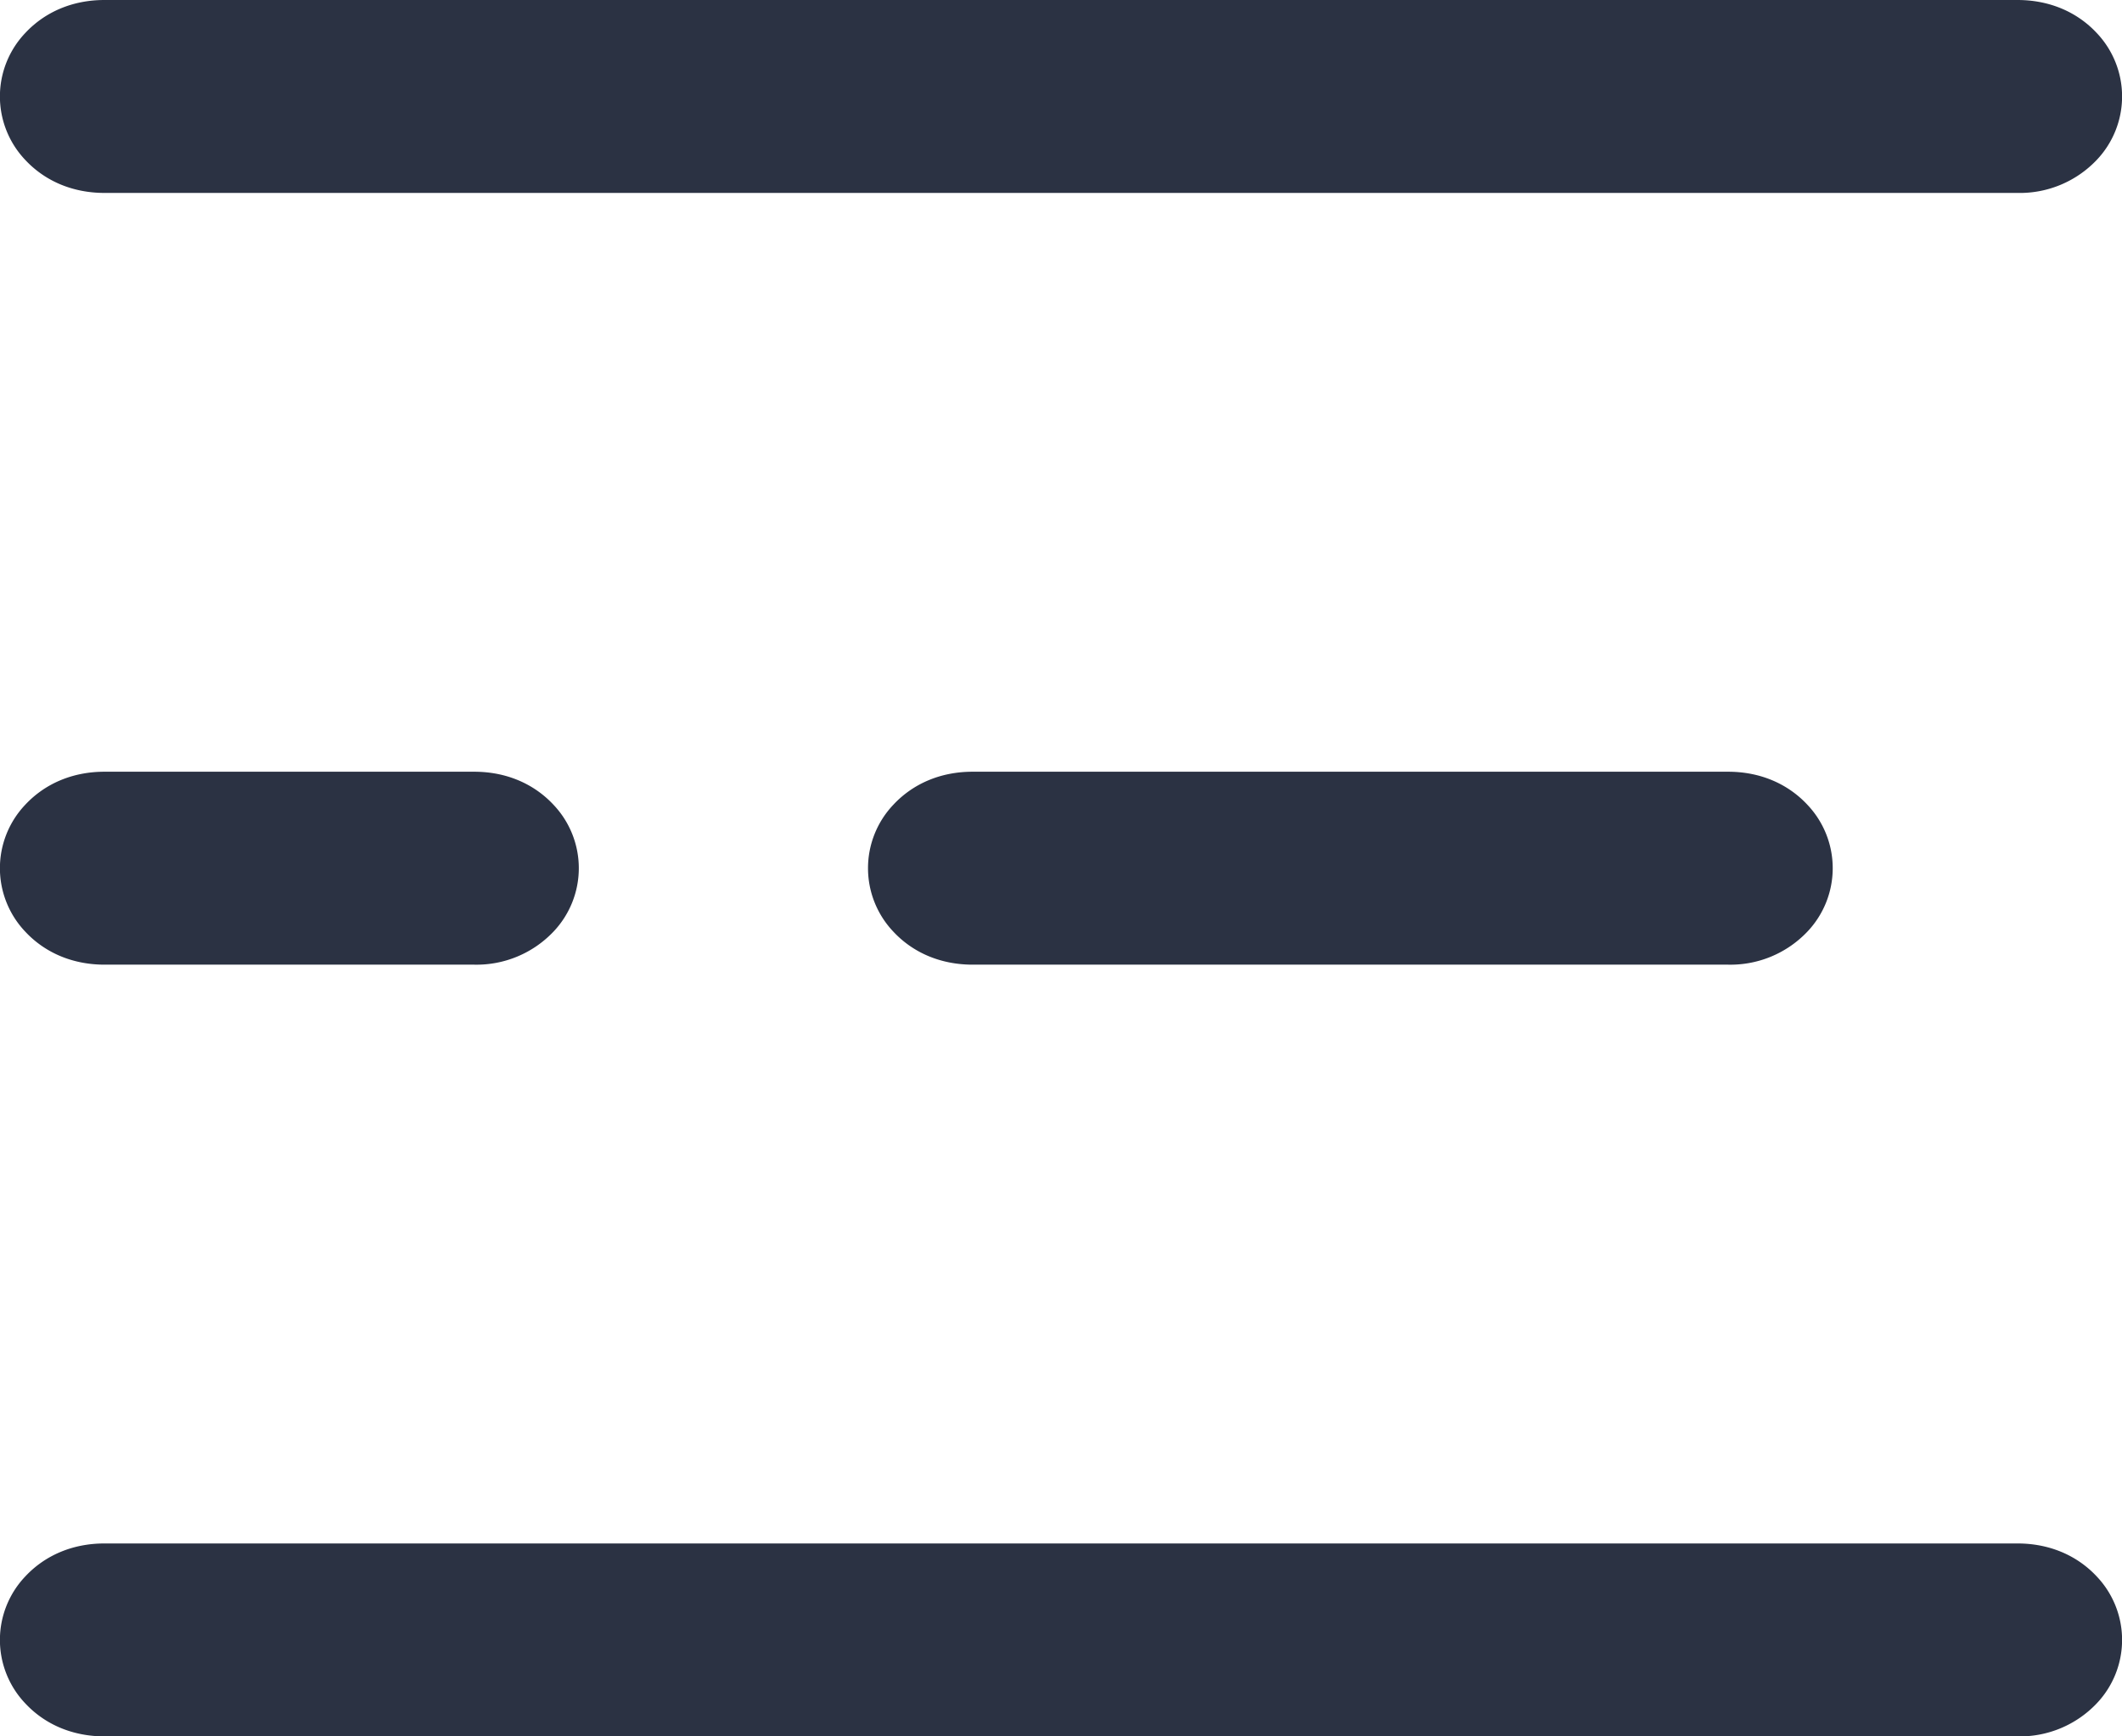 <svg xmlns="http://www.w3.org/2000/svg" width="22" height="18" viewBox="0 0 22 18"><path d="M20.916 18H1.084c-.332 0-.618-.124-.821-.341a.955.955 0 0 1 0-1.318c.203-.217.489-.341.82-.341h19.833c.332 0 .618.124.821.341a.955.955 0 0 1 0 1.318 1.099 1.099 0 0 1-.82.341zm-16-8H1.084c-.332 0-.618-.124-.821-.341a.955.955 0 0 1 0-1.318C.466 8.124.752 8 1.083 8h3.833c.332 0 .618.124.821.341a.955.955 0 0 1 0 1.318 1.099 1.099 0 0 1-.82.341zm13 0h-7.832c-.332 0-.618-.124-.821-.341a.955.955 0 0 1 0-1.318c.203-.217.489-.341.82-.341h7.833c.332 0 .618.124.821.341a.955.955 0 0 1 0 1.318 1.099 1.099 0 0 1-.82.341zm3-8H1.084c-.332 0-.618-.124-.821-.341a.955.955 0 0 1 0-1.318C.466.124.752 0 1.083 0h19.833c.332 0 .618.124.821.341a.955.955 0 0 1 0 1.318 1.099 1.099 0 0 1-.82.341z" fill="#2B3243" fill-rule="evenodd"></path></svg>